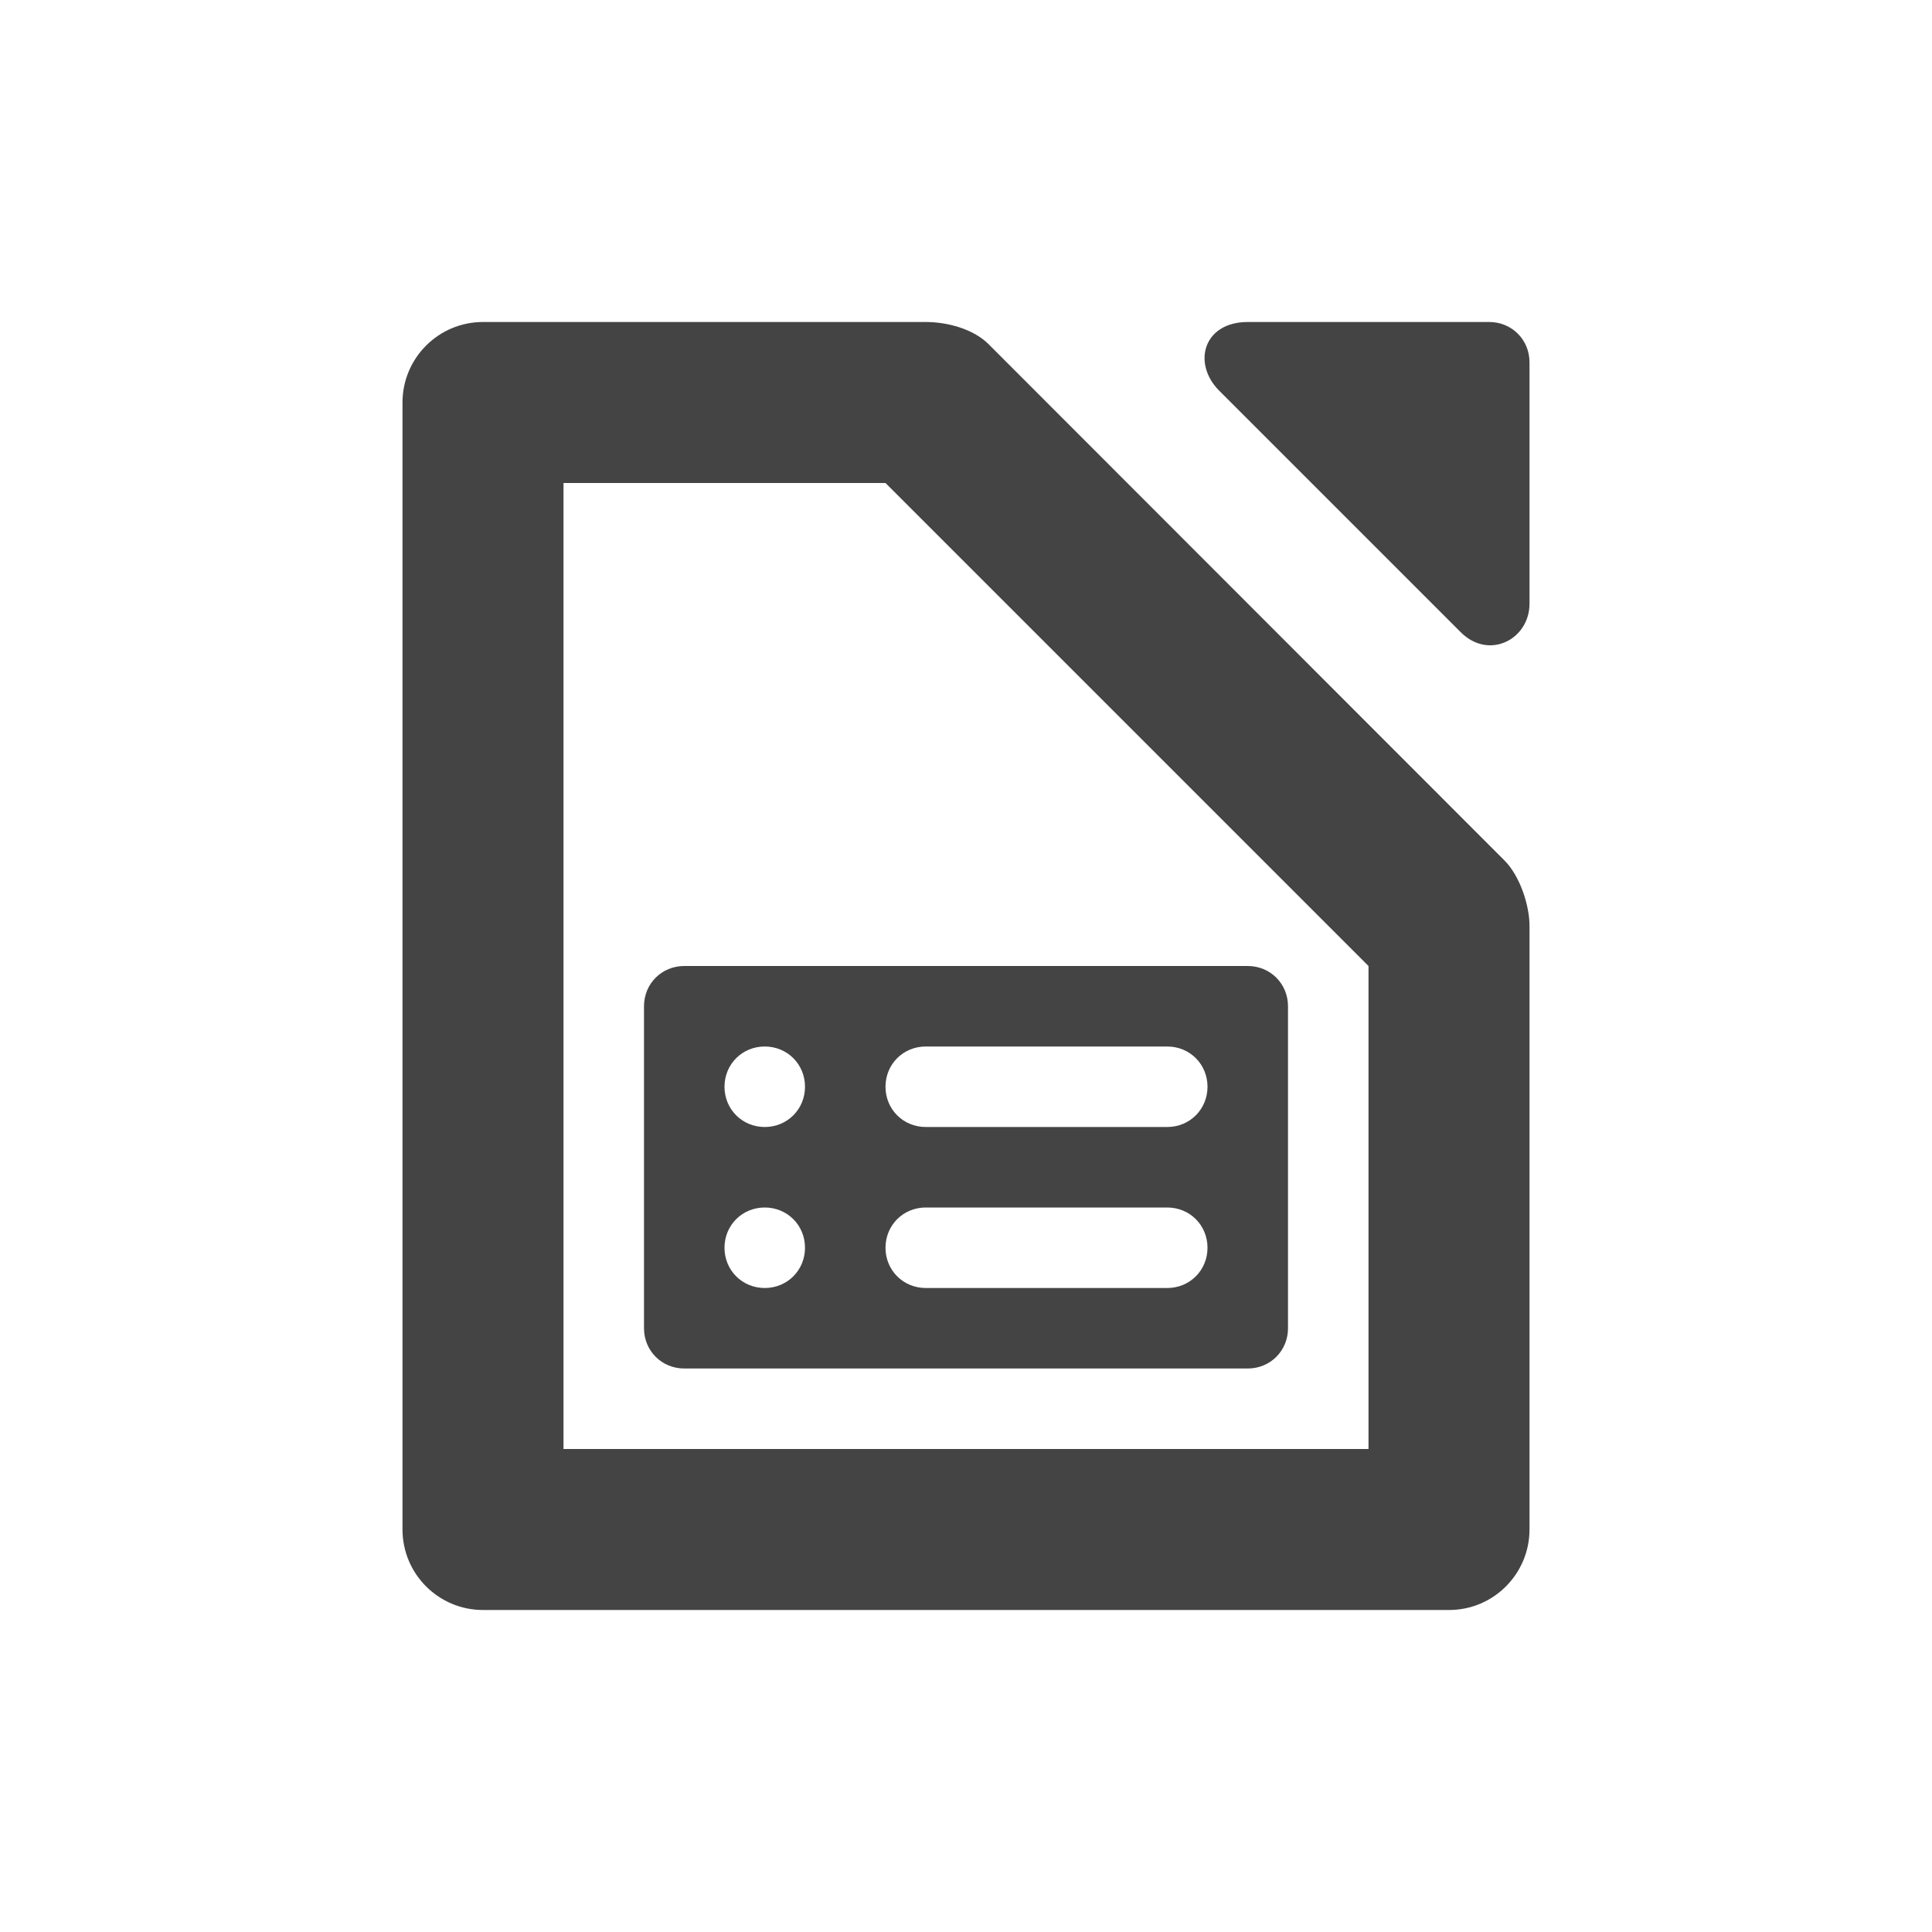 <svg xmlns="http://www.w3.org/2000/svg" width="24" height="24" version="1.1">
 <defs>
  <style id="current-color-scheme" type="text/css">
   .ColorScheme-Text { color:#444444; } .ColorScheme-Highlight { color:#4285f4; } .ColorScheme-NeutralText { color:#ff9800; } .ColorScheme-PositiveText { color:#4caf50; } .ColorScheme-NegativeText { color:#f44336; }
  </style>
 </defs>
 <path style="fill:currentColor" class="ColorScheme-Text" d="M 6,4 C 5.448,4 5,4.448 5,5 v 14 c 0,0.552 0.448,1 1,1 h 12 c 0.556,0 1,-0.452 1,-1 v -7.5 c 0,-0.257 -0.121,-0.621 -0.31,-0.81 L 12.28,4.275 C 12.092,4.087 11.77,4 11.5,4 Z m 1,2 h 4 l 6,6 v 6 H 7 Z"/>
 <path style="fill:currentColor" class="ColorScheme-Text" d="m 15.5,4 c -0.552,0 -0.693,0.515 -0.354,0.854 l 3,3 C 18.497,8.204 19,7.942 19,7.5 v -3 C 19,4.22 18.78,4 18.5,4 Z"/>
 <path style="fill:currentColor" class="ColorScheme-Text" d="M 8.5,12 C 8.22,12 8,12.22 8,12.5 v 4 C 8,16.78 8.22,17 8.5,17 h 7 c 0.28,0 0.5,-0.22 0.5,-0.5 v -4 C 16,12.22 15.78,12 15.5,12 Z m 1,1 C 9.78,13 10,13.22 10,13.5 10,13.78 9.78,14 9.5,14 9.22,14 9,13.78 9,13.5 9,13.22 9.22,13 9.5,13 Z m 2,0 h 3 c 0.28,0 0.5,0.22 0.5,0.5 0,0.28 -0.22,0.5 -0.5,0.5 h -3 C 11.22,14 11,13.78 11,13.5 11,13.22 11.22,13 11.5,13 Z m -2,2 C 9.78,15 10,15.22 10,15.5 10,15.78 9.78,16 9.5,16 9.22,16 9,15.78 9,15.5 9,15.22 9.22,15 9.5,15 Z m 2,0 h 3 c 0.28,0 0.5,0.22 0.5,0.5 0,0.28 -0.22,0.5 -0.5,0.5 h -3 C 11.22,16 11,15.78 11,15.5 11,15.22 11.22,15 11.5,15 Z"/>
</svg>
